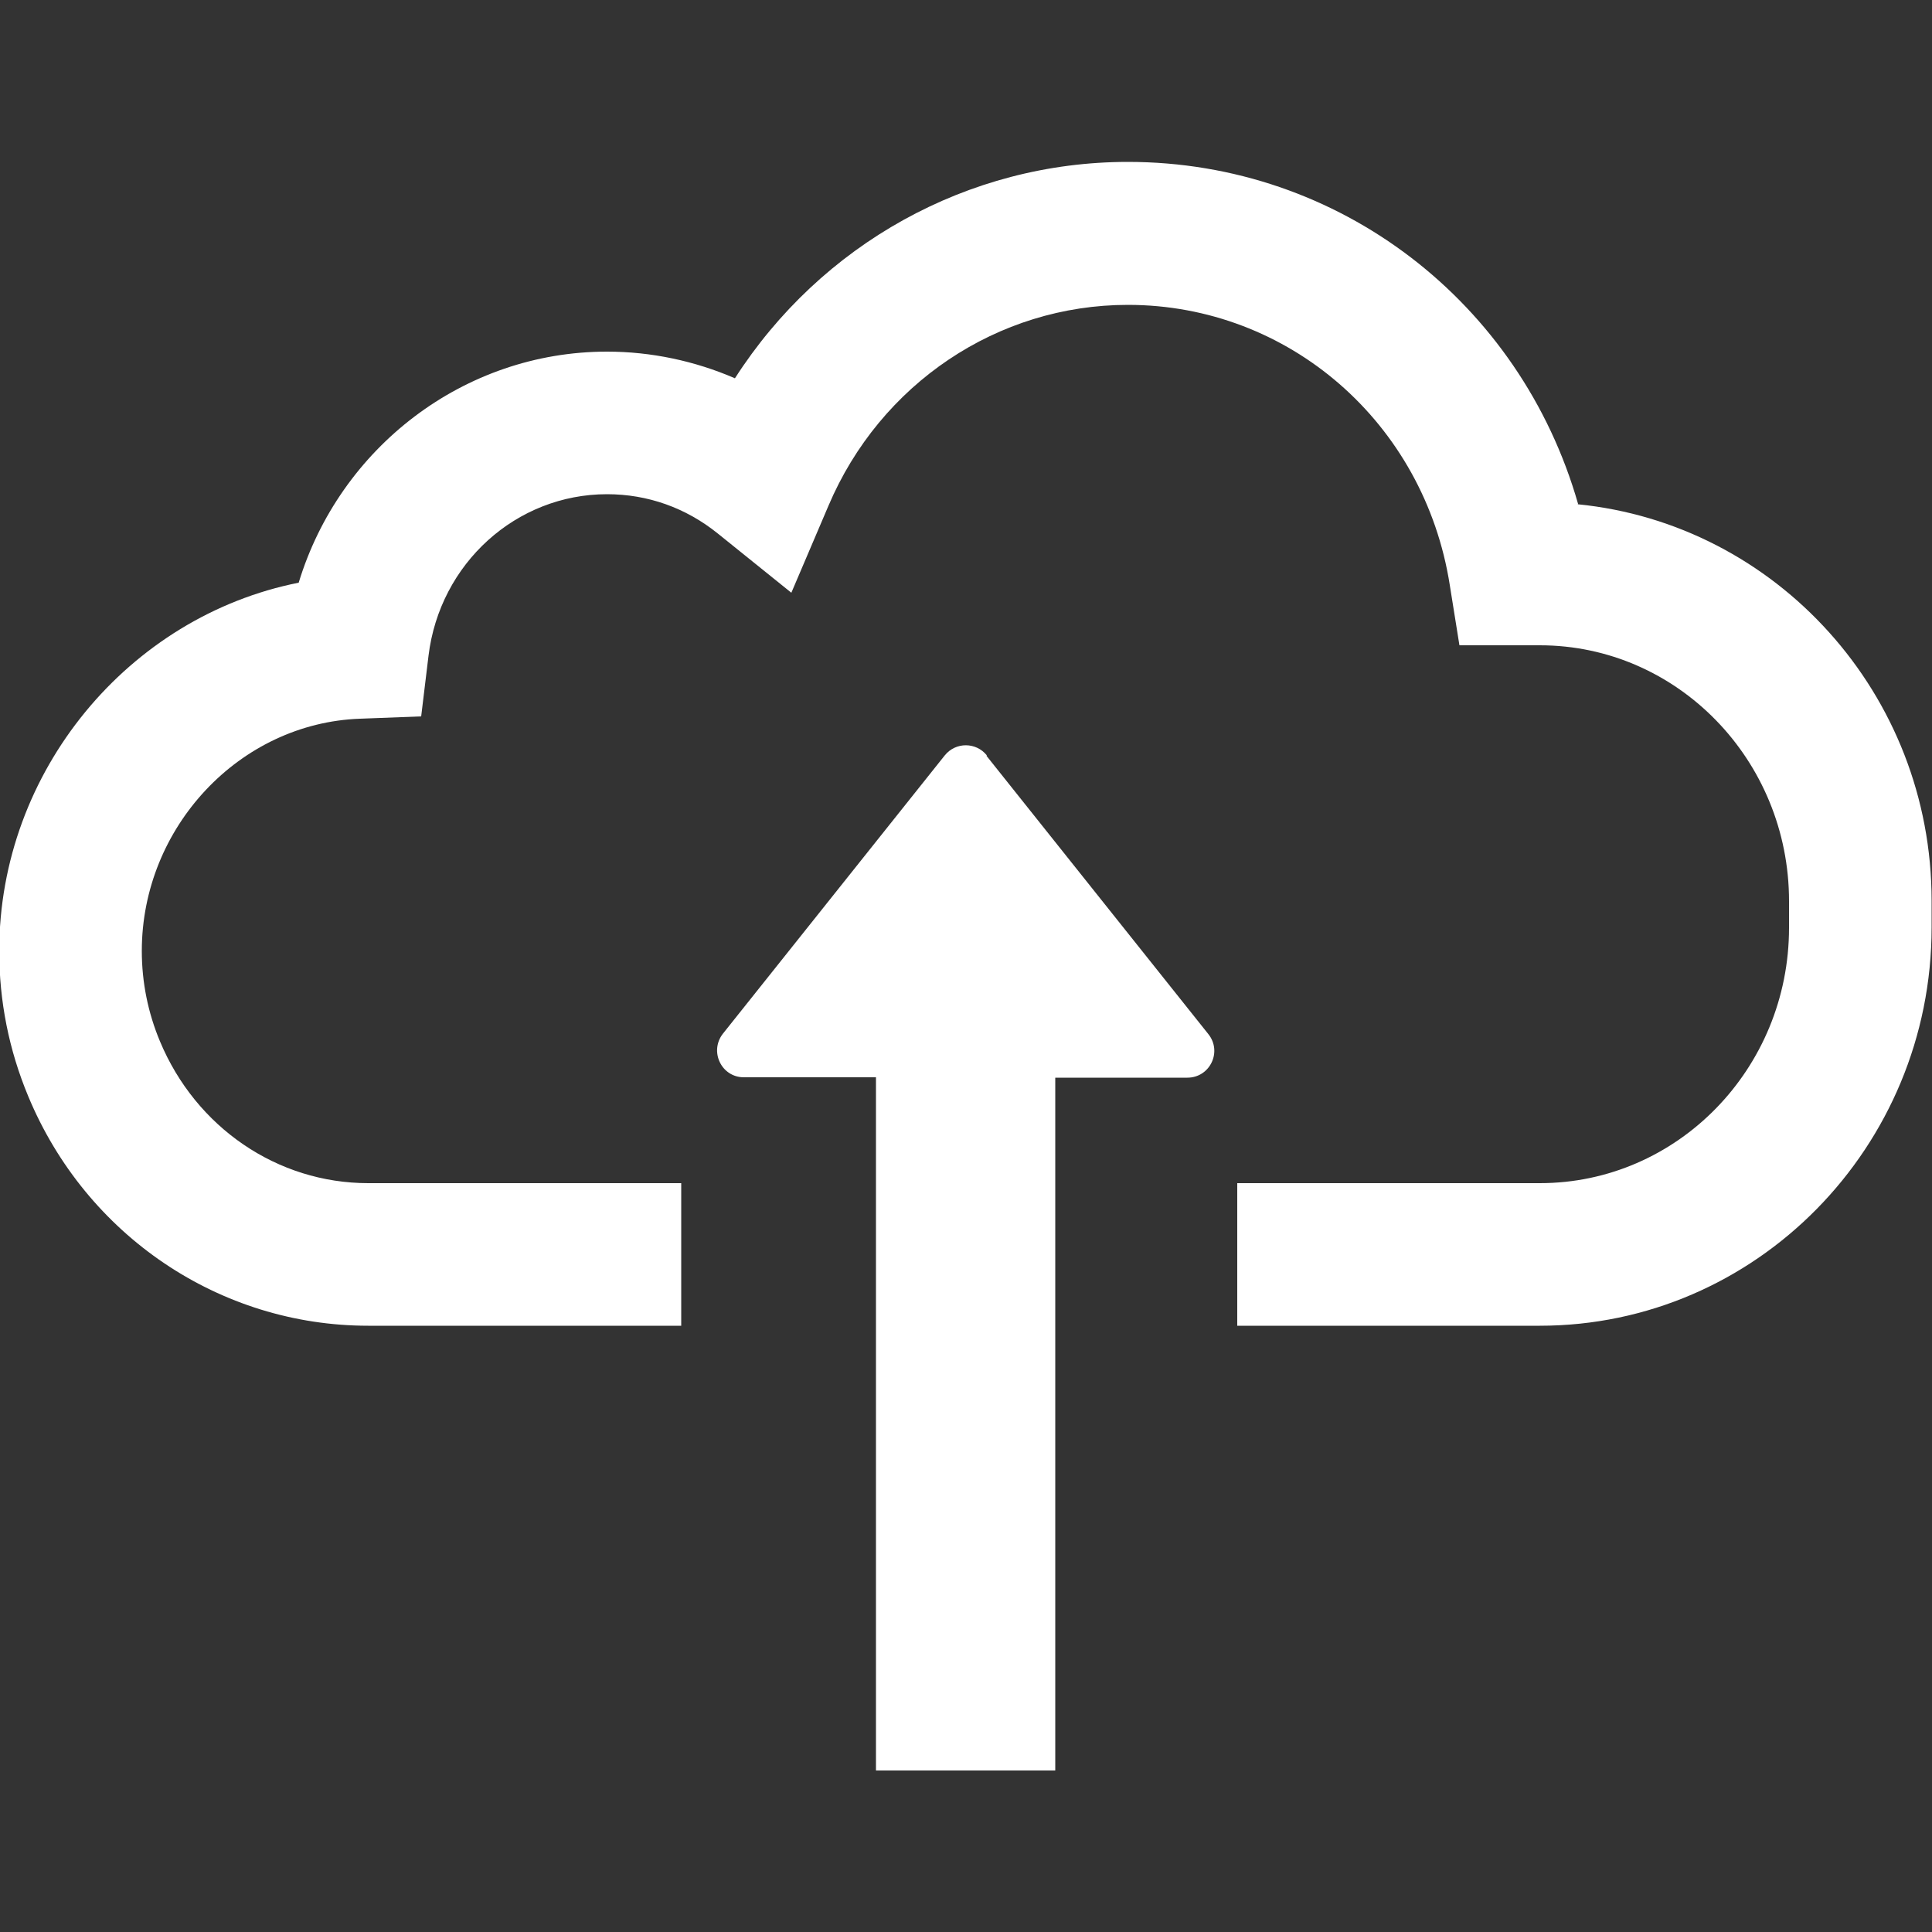 <?xml version="1.0" encoding="UTF-8"?>
<svg id="_レイヤー_1" data-name="レイヤー 1" xmlns="http://www.w3.org/2000/svg" viewBox="0 0 50 50">
  <rect x="0" y="0" width="50" height="50" fill="#333333" stroke="none"/>
  <defs>
    <style>
      .cls-1 {
        fill: #fff;
      }
    </style>
  </defs>
  <path class="cls-1" d="m40.84,13.04c-1.49-5.21-6.17-8.85-11.65-8.85-4.15,0-7.95,2.14-10.17,5.6-1.04-.45-2.17-.69-3.31-.69-3.71,0-6.92,2.49-7.98,5.98-4.39.87-7.75,4.87-7.75,9.53,0,1.3.25,2.56.75,3.76,1.5,3.61,4.96,5.94,8.8,5.94h8.1v-3.69h-8.1c-2.35,0-4.46-1.44-5.39-3.67-.31-.74-.47-1.53-.47-2.34,0-3.2,2.53-5.9,5.65-6.01l1.58-.06.19-1.57c.29-2.39,2.27-4.18,4.62-4.18,1.05,0,2.04.35,2.87,1.02l1.9,1.53.96-2.25c1.34-3.16,4.38-5.2,7.75-5.2,4.16,0,7.67,3.05,8.33,7.25l.25,1.56h2.08c3.56,0,6.45,2.97,6.45,6.62v.69c0,3.65-2.89,6.61-6.45,6.61h-7.83v3.69h7.83c5.59,0,10.14-4.62,10.14-10.31v-.69c0-5.35-4.02-9.75-9.16-10.26Z"/>
  <path class="cls-1" d="m25.54,19.55c-.28-.35-.81-.35-1.09,0l-5.74,7.2c-.36.46-.04,1.13.54,1.13h3.42v17.94h4.64v-17.93h3.42c.58,0,.91-.67.54-1.13l-5.74-7.2Z"/>
</svg>